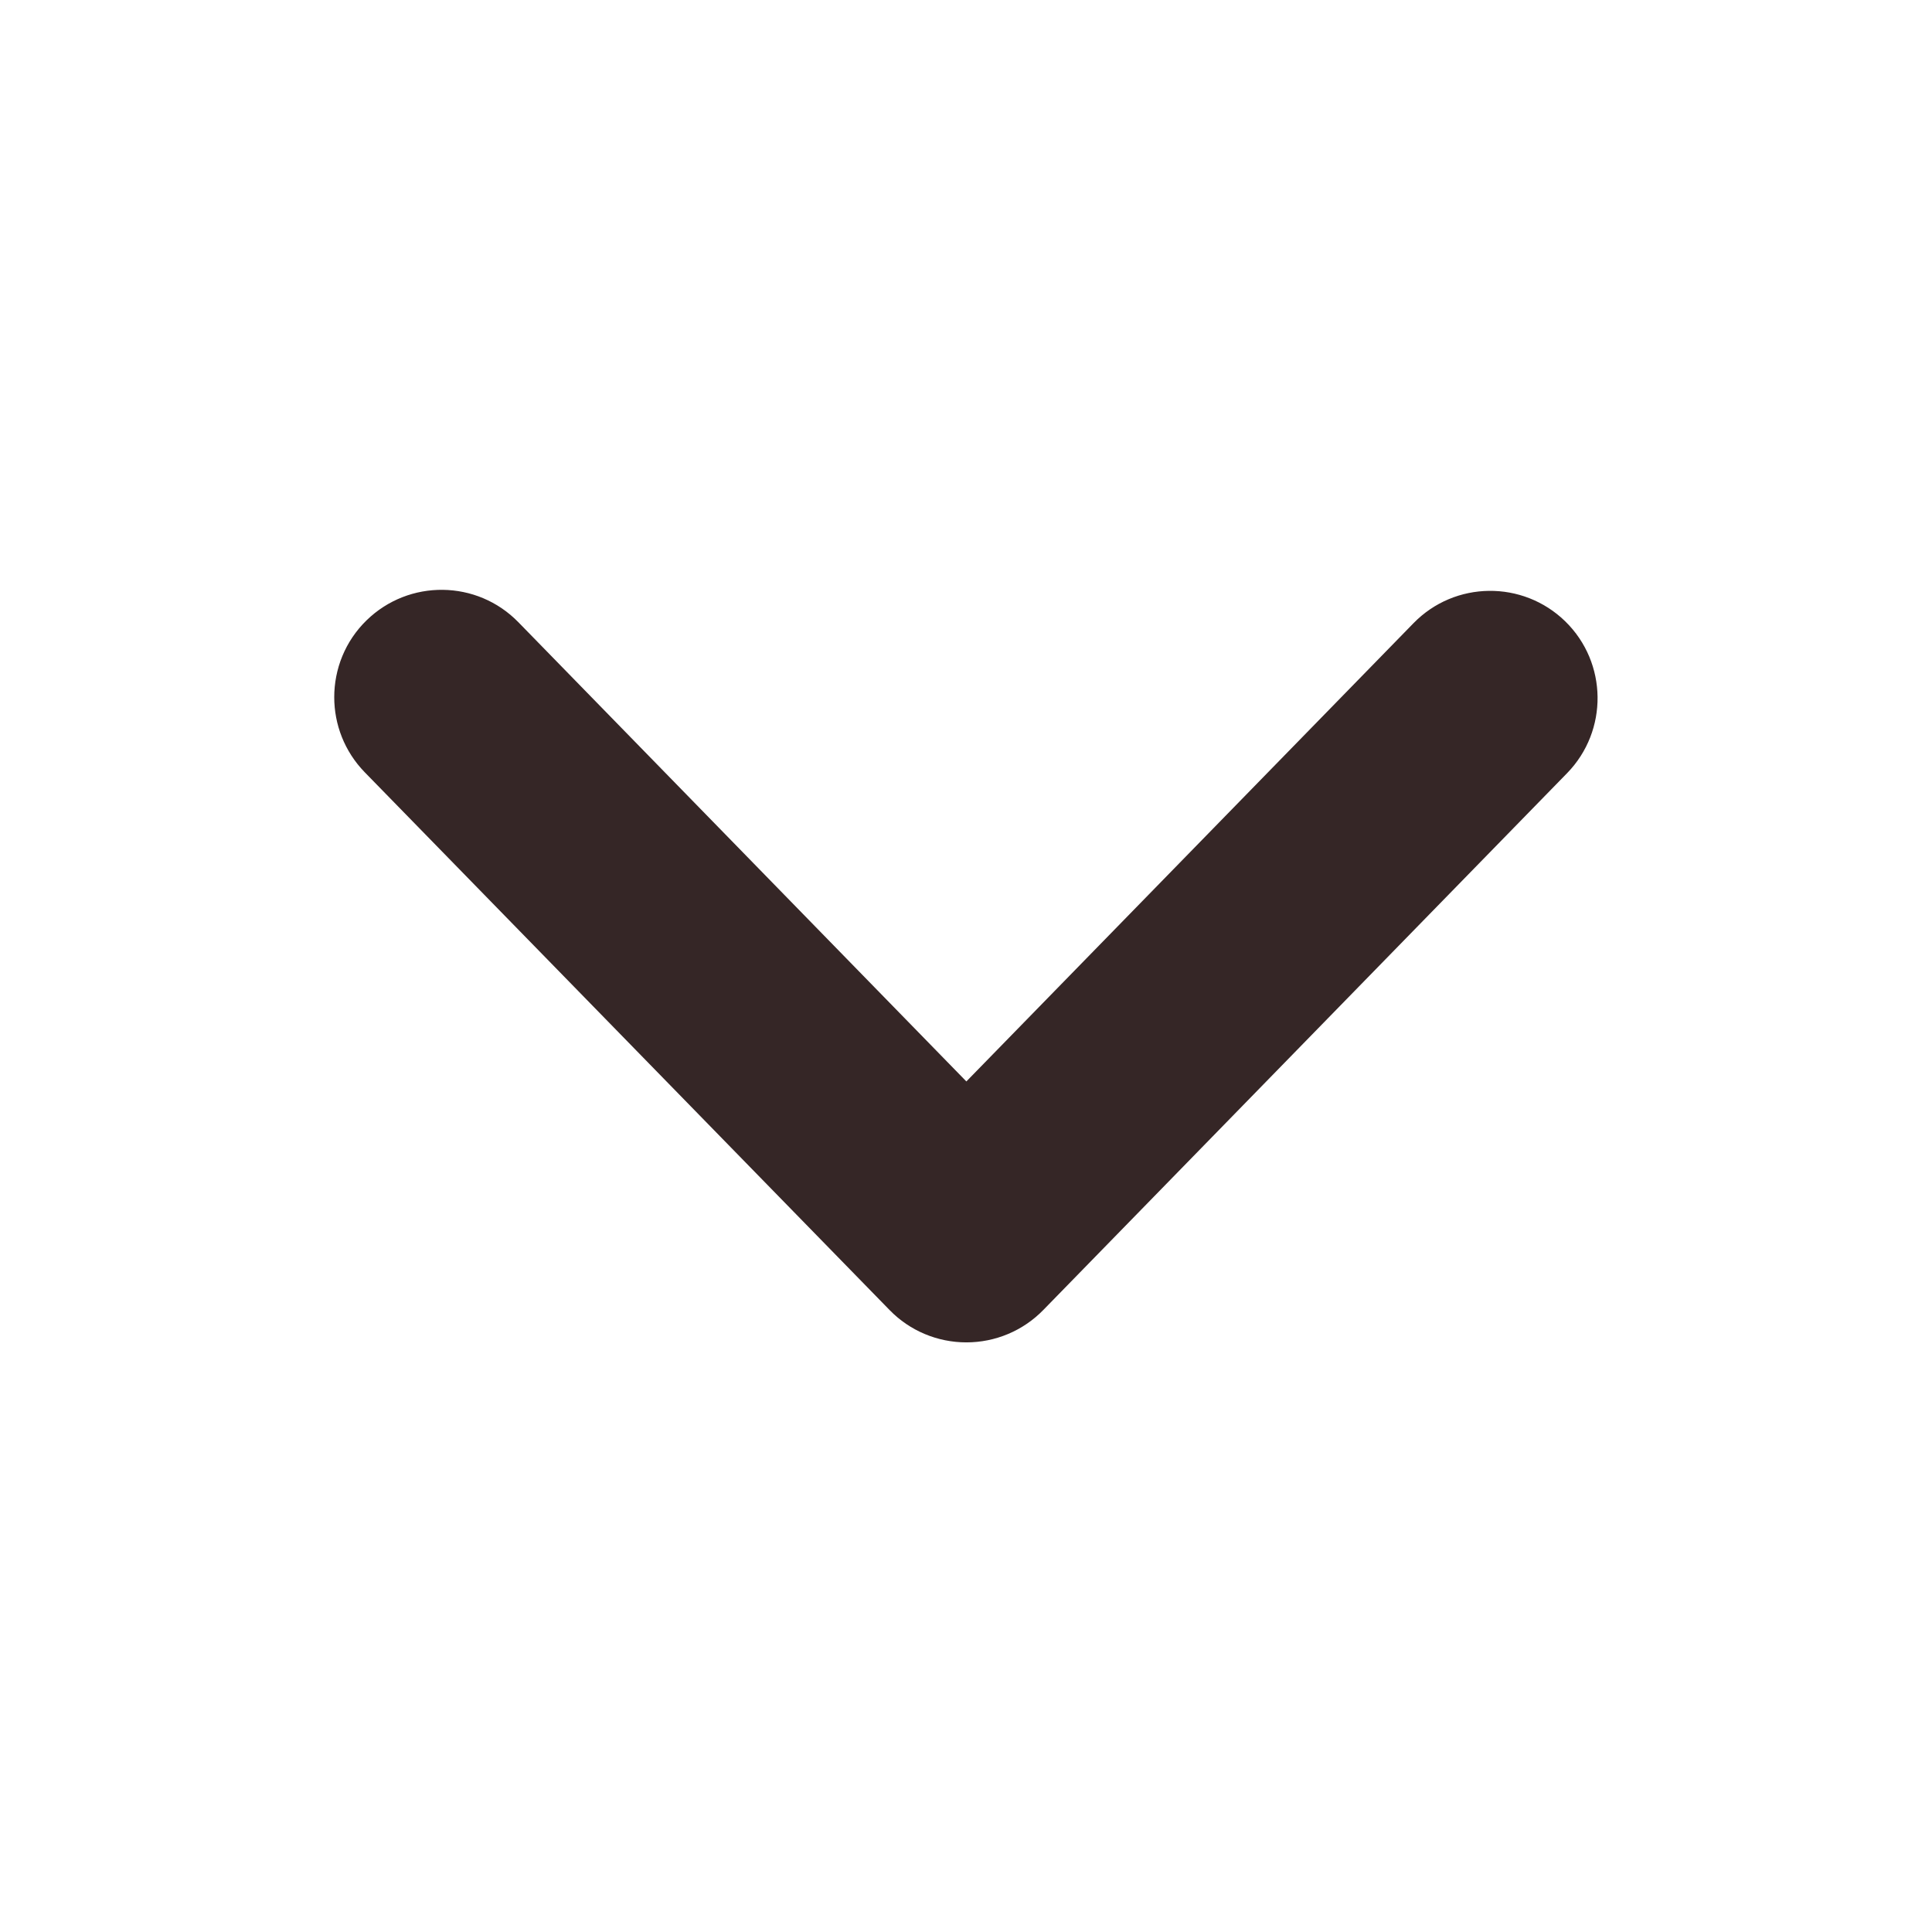 <svg width="16" height="16" viewBox="0 0 16 16" fill="none" xmlns="http://www.w3.org/2000/svg">
<path d="M2.768 5.774C2.768 5.998 2.852 6.222 3.02 6.395L7.367 10.849C7.534 11.021 7.764 11.117 8.003 11.117C8.243 11.117 8.472 11.021 8.64 10.849L12.978 6.403C13.32 6.052 13.314 5.489 12.963 5.146C12.611 4.803 12.048 4.81 11.706 5.161L8.003 8.956L4.293 5.153C3.95 4.801 3.387 4.795 3.036 5.137C2.857 5.311 2.768 5.543 2.768 5.774Z" fill="#352626"/>
</svg>
